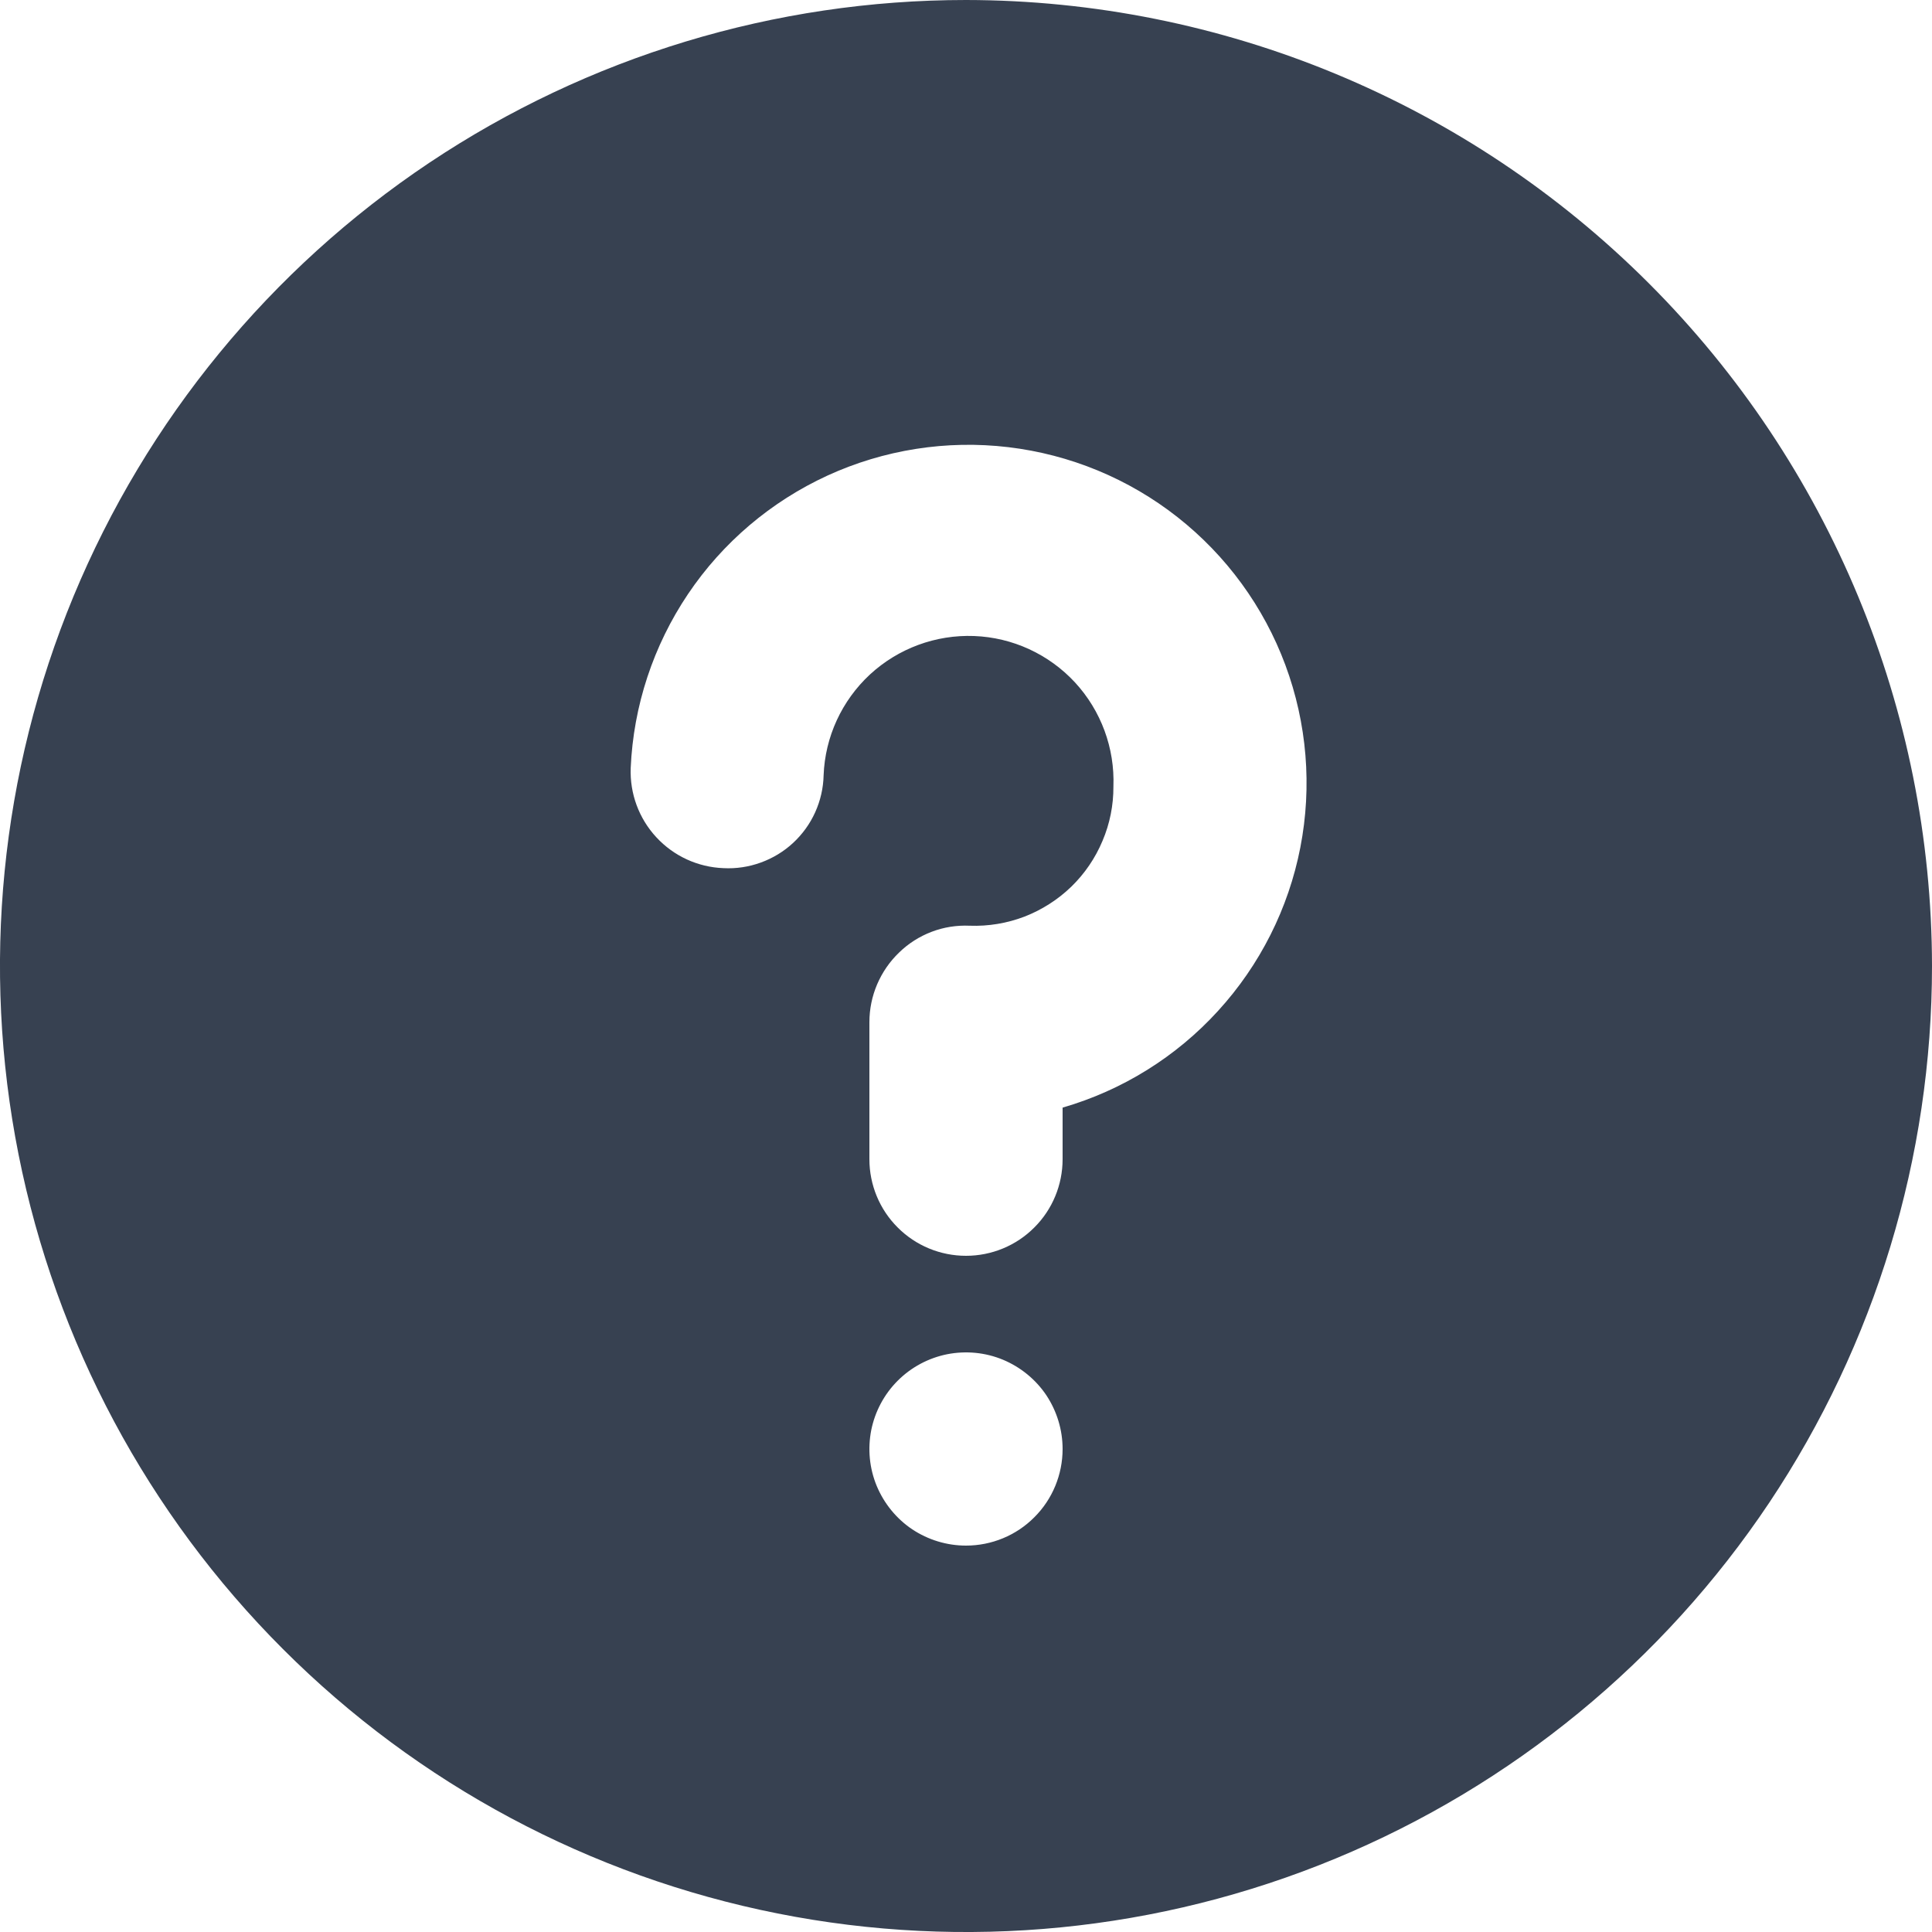 <svg width="20" height="20" viewBox="0 0 20 20" fill="none" xmlns="http://www.w3.org/2000/svg">
<g id="question-mark" clip-path="url(#clip0_143_1330)">
<path id="Vector" d="M10 0C8.022 0 6.089 0.586 4.444 1.685C2.8 2.784 1.518 4.346 0.761 6.173C0.004 8 -0.194 10.011 0.192 11.951C0.578 13.891 1.53 15.672 2.929 17.071C4.327 18.47 6.109 19.422 8.049 19.808C9.989 20.194 12 19.996 13.827 19.239C15.654 18.482 17.216 17.2 18.315 15.556C19.413 13.911 20 11.978 20 10C19.997 7.349 18.943 4.807 17.068 2.932C15.193 1.057 12.651 0.003 10 0ZM10 16C9.802 16 9.609 15.941 9.444 15.832C9.28 15.722 9.152 15.565 9.076 15.383C9 15.2 8.981 14.999 9.019 14.805C9.058 14.611 9.153 14.433 9.293 14.293C9.433 14.153 9.611 14.058 9.805 14.019C9.999 13.981 10.2 14 10.383 14.076C10.565 14.152 10.722 14.28 10.832 14.444C10.941 14.609 11 14.802 11 15C11 15.265 10.895 15.52 10.707 15.707C10.52 15.895 10.265 16 10 16ZM11 11.466V12C11 12.265 10.895 12.52 10.707 12.707C10.52 12.895 10.265 13 10 13C9.735 13 9.48 12.895 9.293 12.707C9.105 12.52 9 12.265 9 12V10.582C9 10.447 9.027 10.314 9.08 10.19C9.133 10.066 9.21 9.954 9.307 9.861C9.403 9.767 9.518 9.694 9.644 9.646C9.769 9.598 9.904 9.577 10.038 9.583C10.231 9.59 10.424 9.558 10.605 9.489C10.785 9.419 10.95 9.314 11.089 9.18C11.228 9.045 11.338 8.884 11.413 8.705C11.489 8.527 11.527 8.335 11.526 8.142C11.541 7.744 11.398 7.357 11.128 7.064C10.857 6.772 10.482 6.599 10.084 6.584C9.686 6.569 9.299 6.712 9.006 6.982C8.714 7.253 8.541 7.628 8.526 8.026C8.523 8.158 8.493 8.288 8.439 8.408C8.385 8.528 8.307 8.636 8.21 8.726C8.114 8.815 8 8.884 7.876 8.929C7.752 8.974 7.621 8.994 7.489 8.987C7.224 8.977 6.974 8.862 6.794 8.667C6.614 8.473 6.519 8.215 6.529 7.95C6.557 7.307 6.763 6.684 7.122 6.15C7.481 5.616 7.981 5.192 8.566 4.923C9.151 4.655 9.799 4.553 10.438 4.629C11.077 4.705 11.683 4.955 12.189 5.353C12.695 5.751 13.082 6.281 13.306 6.884C13.53 7.487 13.584 8.141 13.461 8.773C13.338 9.405 13.043 9.99 12.609 10.465C12.175 10.941 11.618 11.287 11 11.466Z" fill="#374151"/>
</g>
<defs>
<clipPath id="clip0_143_1330">
<rect width="20" height="20" fill="white"/>
</clipPath>
</defs>
</svg>
